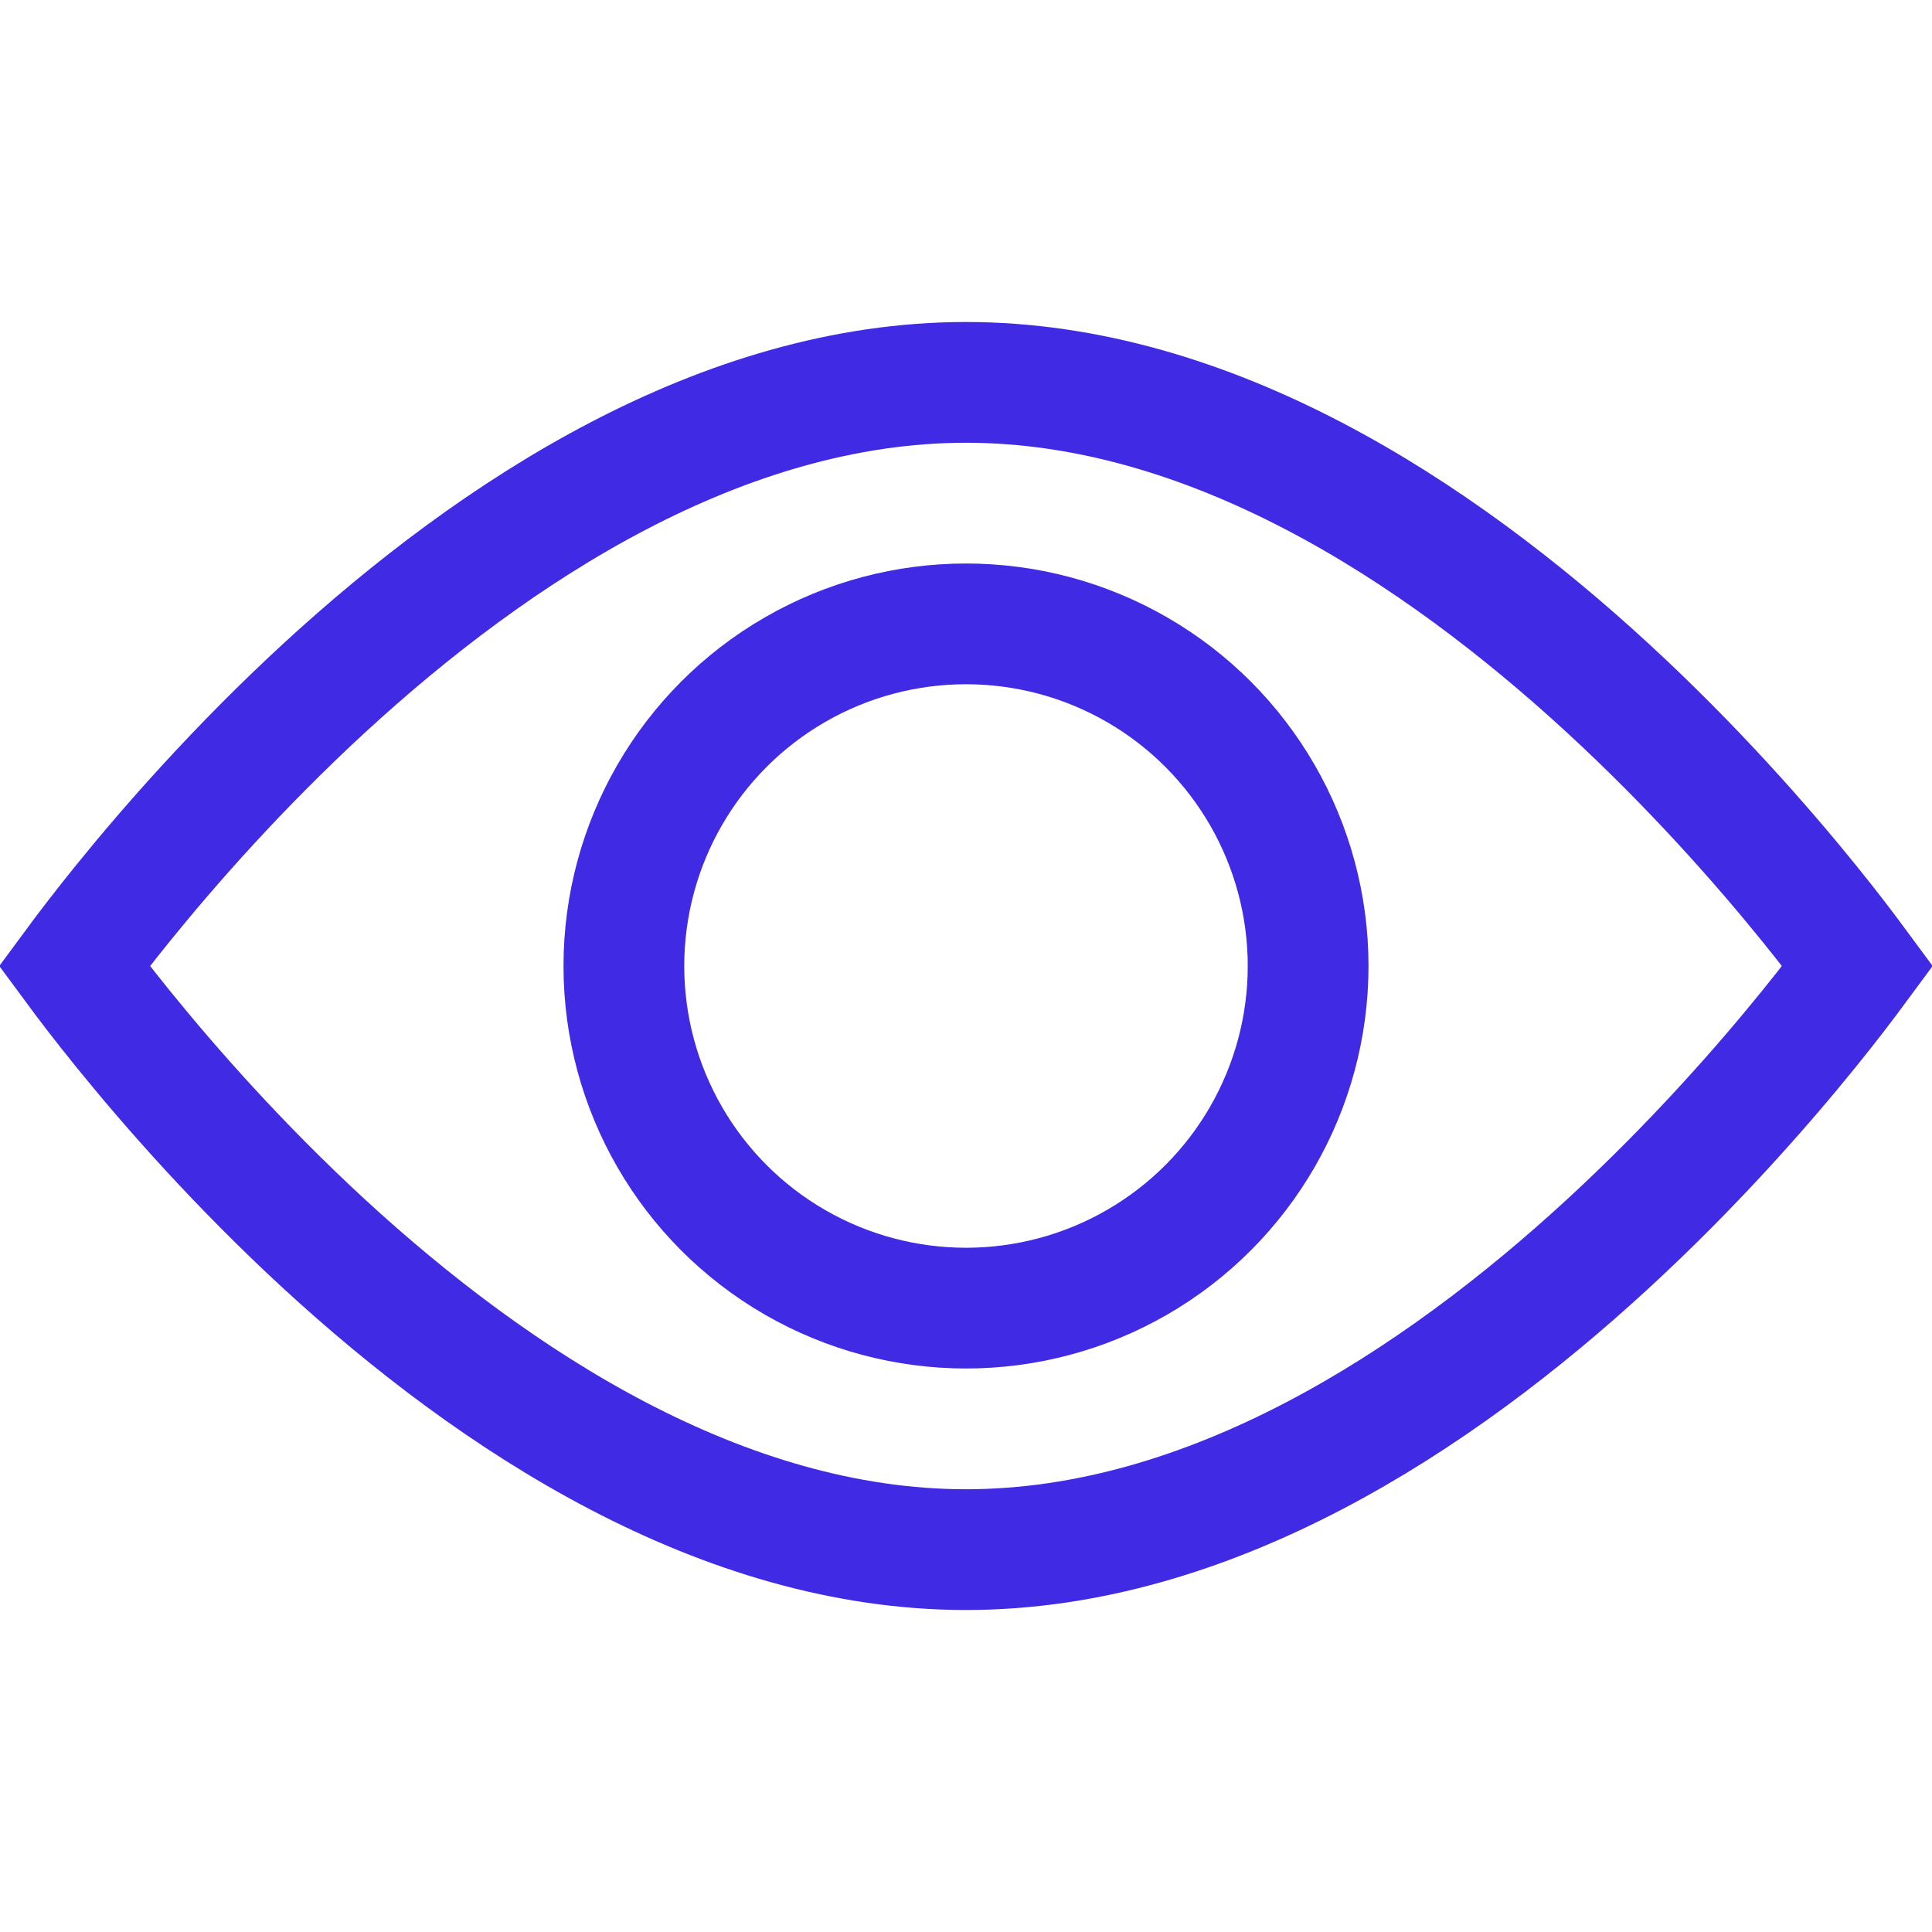 <svg width="24" height="24" viewBox="0 0 24 24" fill="none" xmlns="http://www.w3.org/2000/svg">
<path d="M12 4.75C15.025 4.75 17.846 6.589 19.977 8.552C21.029 9.521 21.883 10.492 22.474 11.222C22.725 11.532 22.927 11.798 23.076 12C22.927 12.202 22.725 12.468 22.474 12.778C21.883 13.508 21.029 14.479 19.977 15.448C17.846 17.411 15.025 19.25 12 19.25C8.975 19.25 6.154 17.411 4.022 15.448C2.971 14.479 2.117 13.508 1.526 12.778C1.275 12.468 1.072 12.202 0.923 12C1.072 11.798 1.275 11.532 1.526 11.222C2.117 10.492 2.971 9.521 4.022 8.552C6.154 6.589 8.975 4.75 12 4.75Z" stroke="#412AE4" stroke-width="1.5"/>
<circle cx="12" cy="12" r="4.25" stroke="#412AE4" stroke-width="1.5"/>
</svg>
